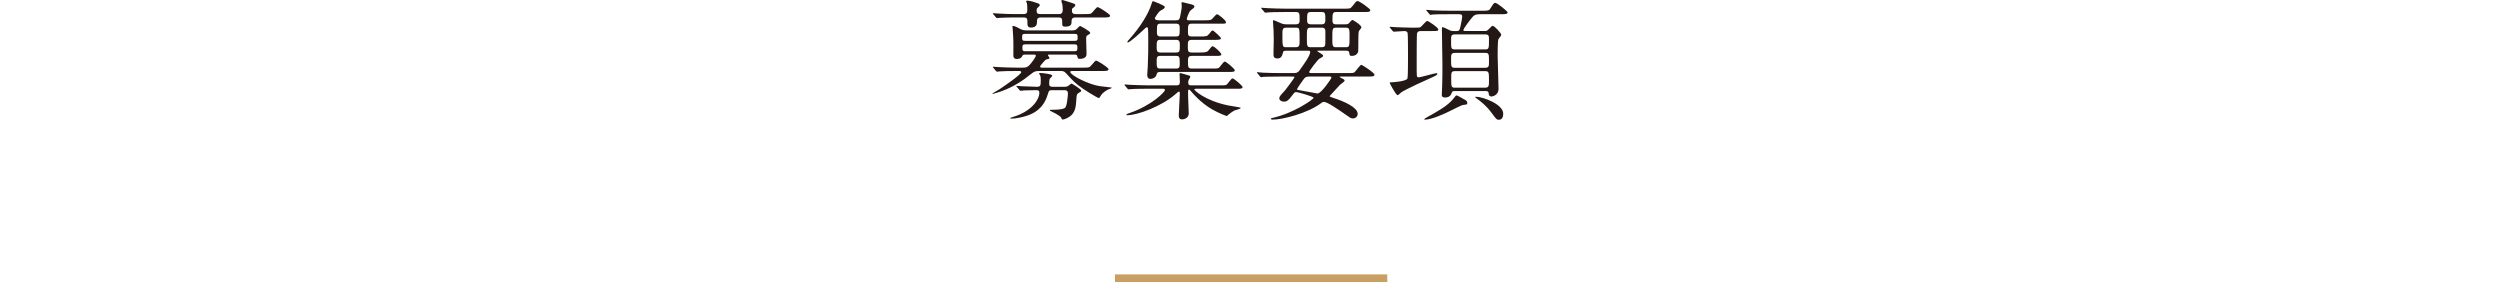 <?xml version="1.0" encoding="utf-8"?>
<!-- Generator: Adobe Illustrator 16.0.4, SVG Export Plug-In . SVG Version: 6.00 Build 0)  -->
<!DOCTYPE svg PUBLIC "-//W3C//DTD SVG 1.1//EN" "http://www.w3.org/Graphics/SVG/1.1/DTD/svg11.dtd">
<svg version="1.1" id="レイヤー_1" xmlns="http://www.w3.org/2000/svg" xmlns:xlink="http://www.w3.org/1999/xlink" x="0px"
	 y="0px" width="750px" height="84.627px" viewBox="-297.717 0 750 84.627" enable-background="new -297.717 0 750 84.627"
	 xml:space="preserve">
<path fill="#231815" d="M13.931,21.303c-1.049,0-1.397,0.154-2.329,0.892c-2.522,2.058-5.238,3.804-8.614,5.083
	c-0.349,0.116-2.639,0.894-2.832,0.894C0.039,28.171,0,28.132,0,28.054c0-0.039,1.863-1.125,2.134-1.281
	c1.398-0.93,6.521-4.423,6.521-5.121c0-0.349-0.389-0.349-0.621-0.349H7.14c-2.406,0-3.958,0.039-4.929,0.116
	c-0.115,0-0.697,0.077-0.814,0.077c-0.116,0-0.194-0.077-0.35-0.233L0.311,20.37c-0.155-0.192-0.155-0.192-0.155-0.271
	c0-0.077,0.039-0.077,0.116-0.077c0.271,0,1.474,0.116,1.707,0.116c1.901,0.078,3.53,0.156,5.354,0.156h1.668
	c0.894,0,1.398,0,2.174-0.816c0.854-0.969,1.862-2.405,1.862-2.793c0-0.31-0.388-0.31-0.543-0.31H9.856
	c-0.659,0-0.737,0.115-0.932,0.504c-0.388,0.814-1.435,0.814-1.552,0.814c-1.087,0-1.087-0.736-1.087-1.281
	c0-0.697,0.04-3.841,0-4.501c0-0.504-0.194-2.948-0.194-3.182c0-0.116-0.076-0.66-0.076-0.776c0-0.115,0.076-0.192,0.193-0.192
	c0.504,0,1.863,0.774,2.096,0.891c0.736,0.39,1.126,0.466,2.134,0.466h13.271c0.854,0,1.242,0,1.785-0.619
	c0.117-0.117,0.699-0.737,0.776-0.737c0.078,0,3.064,1.551,3.064,2.094c0,0.272-0.077,0.312-0.775,0.699
	c-0.427,0.271-0.427,0.388-0.427,1.357c0,0.698,0.116,3.726,0.116,4.347c0,1.396-1.785,1.396-1.979,1.396
	c-0.621,0-0.659-0.154-0.815-0.814c-0.116-0.428-0.388-0.465-0.737-0.465h-7.683c-0.194,0-0.349,0-0.349,0.192
	c0,0.155,0.427,0.66,0.427,0.777c0,0.31-0.272,0.387-0.738,0.426c-0.388,0.078-0.621,0.35-1.241,1.048
	c-0.466,0.543-0.814,0.971-0.814,1.125c0,0.351,0.349,0.351,0.543,0.351h12.3c1.747,0,1.941,0,2.484-0.66
	c1.086-1.281,1.203-1.437,1.591-1.437c0.233,0,3.609,2.058,3.609,2.562c0,0.543-0.776,0.543-2.097,0.543h-8.613
	c-0.467,0-0.776,0-0.776,0.271c0,1.009,5.665,3.843,8.885,4.27c0.351,0.039,3.105,0.387,3.26,0.387c0.116,0,0.272,0,0.272,0.116
	c0,0.195-0.894,0.427-1.048,0.505c-0.698,0.35-1.746,1.009-2.212,1.863c-0.077,0.077-0.466,0.736-0.504,0.736
	c-0.428,0-4.812-2.678-6.325-3.919c-1.397-1.125-2.601-2.443-3.648-3.607c-0.582-0.621-0.969-0.621-1.629-0.621h-6.479V21.303z
	 M6.247,5.237c-1.513,0-3.376,0.077-4.035,0.116c-0.115,0-0.697,0.078-0.814,0.078c-0.116,0-0.194-0.078-0.35-0.233L0.311,4.306
	C0.156,4.112,0.156,4.112,0.156,4.034c0-0.039,0.039-0.077,0.116-0.077c0.271,0,1.474,0.116,1.707,0.116
	c1.901,0.116,3.53,0.156,5.354,0.156h1.94c1.164,0,1.203-0.505,1.203-1.474c0-0.195,0-1.32-0.116-1.785
	c-0.039-0.078-0.233-0.466-0.233-0.543c0-0.195,0.194-0.234,0.35-0.234c0.892,0,2.482,0.544,3.182,0.816
	c0.272,0.077,0.543,0.192,0.543,0.543c0,0.193-0.039,0.232-0.426,0.582c-0.389,0.31-0.505,0.504-0.505,1.047
	c0,0.932,0.427,1.048,1.357,1.048h5.199c0.505,0,1.281,0,1.281-1.319c0-0.466-0.077-1.125-0.116-1.591
	c-0.039-0.154-0.311-0.892-0.311-1.048C20.682,0.037,20.954,0,21.071,0c0.038,0,3.453,1.048,3.608,1.201
	c0.115,0.078,0.193,0.194,0.193,0.351c0,0.271-0.232,0.465-0.504,0.698c-0.466,0.271-0.504,0.388-0.504,0.97
	c0,1.009,0.736,1.009,1.28,1.009h2.482c1.746,0,1.94,0,2.484-0.66c1.086-1.279,1.203-1.435,1.551-1.435
	c0.272,0,3.648,2.095,3.648,2.561c0,0.543-0.776,0.543-2.096,0.543h-8.148c-0.698,0-1.319,0.077-1.319,1.164
	c0,0.737,0,1.591-1.863,1.591c-0.775,0-0.931-0.231-0.931-0.775c0-1.63,0-1.979-1.164-1.979h-5.161
	c-0.814,0-1.241,0.194-1.241,1.086c0,0.737,0,1.94-1.823,1.94c-1.048,0-1.048-0.776-1.048-1.241c0-1.281,0-1.785-1.125-1.785H6.247
	V5.237z M17.966,27.046c-0.97,0-1.009,0.115-1.435,1.512c-1.32,4.192-4.269,5.51-6.093,6.131c-1.358,0.466-3.375,0.894-4.734,0.894
	c-0.271,0-0.388-0.116-0.388-0.155c0-0.078,0.814-0.312,0.893-0.35c5.239-1.553,7.877-4.967,7.877-7.295
	c0-0.736-0.582-0.736-0.892-0.736c-0.932,0-2.717,0.038-3.61,0.077c-0.116,0-1.047,0.115-1.125,0.115
	c-0.154,0-0.231-0.077-0.349-0.231l-0.737-0.894c-0.155-0.193-0.193-0.193-0.193-0.271c0-0.079,0.076-0.079,0.154-0.079
	c0.272,0,1.476,0.118,1.746,0.118c0.894,0.038,3.57,0.153,4.269,0.153c1.087,0,1.165-0.427,1.165-1.822
	c0-0.854-0.039-1.125-0.117-1.437c-0.038-0.116-0.389-0.621-0.389-0.737c0-0.115,0.155-0.154,0.272-0.154
	c0.582,0,3.686,0.31,3.686,0.813c0,0.194-0.62,0.776-0.736,0.894c-0.155,0.193-0.194,1.242-0.194,1.513
	c0,0.854,0.465,0.931,1.086,0.931h3.376c0.427,0,0.776,0,1.203-0.231c0.155-0.117,0.893-0.738,1.086-0.738
	c0.04,0,2.872,1.669,2.872,2.135c0,0.232-0.078,0.271-0.815,0.698c-0.543,0.35-0.581,0.543-0.697,2.484
	c-0.116,1.435-0.194,2.715-1.242,3.958c-0.776,0.853-2.134,1.512-2.91,1.512c-0.156,0-0.388-0.659-0.466-0.737
	c-0.699-0.658-2.328-1.475-2.988-1.783c-0.271-0.117-0.31-0.155-0.31-0.273c0-0.116,0.154-0.116,0.193-0.116
	c3.492,0,4.074-0.388,4.347-0.582c0.621-0.388,0.892-3.842,0.892-4.307c0-1.008-0.698-1.008-1.125-1.008h-3.57V27.046z
	 M9.895,10.166c-0.932,0-0.971,0.193-0.971,1.048c0,0.813,0.039,1.048,0.971,1.048h14.706c0.893,0,0.971-0.195,0.971-1.048
	c0-0.815-0.039-1.048-0.971-1.048H9.895z M24.64,15.365c0.854,0,0.854-0.389,0.854-1.048c0-0.66,0-1.009-0.854-1.009H9.856
	c-0.854,0-0.854,0.388-0.854,1.009c0,0.659,0,1.048,0.854,1.048H24.64z"/>
<path fill="#231815" d="M68.259,25.608c1.088,0,1.592,0,1.902-0.154c0.387-0.155,1.474-1.94,1.862-1.94
	c0.466,0,3.026,2.212,3.026,2.6c0,0.506-0.505,0.506-1.862,0.506H61.002c-0.078,0-0.427,0.037-0.427,0.231
	c0,0.195,3.066,3.298,10.128,4.773c0.582,0.116,3.802,0.582,3.802,0.736c0,0.351-1.629,0.66-1.9,0.776
	c-0.232,0.077-1.396,0.931-1.785,1.242c-0.155,0.117-0.388,0.426-0.504,0.426s-2.29-0.775-4.501-2.055
	c-3.492-2.058-5.782-4.852-6.016-5.122c-0.543-0.661-0.658-0.738-0.775-0.738c-0.312,0-0.312,0.272-0.312,0.427v1.63
	c0,0.775,0.195,4.501,0.195,5.083c0,1.203-1.087,1.785-2.057,1.785c-0.932,0-0.932-0.893-0.932-1.242
	c0-1.048,0.311-5.626,0.311-6.558c0-0.194-0.038-0.543-0.271-0.543c-0.193,0-0.504,0.349-0.893,0.659
	c-4.23,3.764-11.563,6.441-14.59,6.441c-0.116,0-0.271,0-0.271-0.154c0-0.195,0.388-0.312,0.931-0.504
	c6.714-2.29,10.633-6.365,10.633-6.908c0-0.387-0.389-0.387-0.854-0.387h-4.347c-3.376,0-4.501,0.076-4.889,0.115
	c-0.116,0-0.698,0.077-0.815,0.077c-0.155,0-0.271-0.116-0.349-0.231l-0.737-0.894c-0.155-0.194-0.155-0.194-0.155-0.271
	c0-0.039,0.039-0.078,0.116-0.078c0.271,0,1.474,0.116,1.707,0.116c1.902,0.077,3.493,0.154,5.316,0.154h8.497
	c0.971,0,0.971-0.504,0.971-1.241c0-0.35-0.077-1.979-0.077-2.096c0-0.192,0-0.349,0.231-0.349c0.234,0,1.863,0.543,2.328,0.66
	c0.429,0.116,0.661,0.116,0.661,0.505c0,0.116-0.466,0.853-0.505,0.93c-0.117,0.272-0.117,0.505-0.117,0.66
	c0,0.738,0.156,0.931,0.854,0.931h8.653V25.608z M50.333,21.574c-0.854,0-0.971,0.349-1.126,0.931
	c-0.193,0.776-1.203,1.165-1.746,1.165c-1.009,0-1.009-0.933-1.009-1.243c0-0.271,0.155-2.056,0.155-2.444
	c0.155-3.997,0.155-4.424,0.155-7.683c0-2.833-0.038-3.259-0.077-3.648c-0.039-0.271-0.078-0.465-0.351-0.465
	c-0.231,0-0.697,0.465-0.969,0.737c-0.854,0.814-4.153,3.841-4.773,3.841c-0.038,0-0.077-0.038-0.077-0.155
	c0-0.192,0.039-0.271,0.543-0.813c3.647-4.036,5.819-7.956,6.597-10.361c0.31-0.97,0.349-1.087,0.543-1.087
	c0.039,0,3.531,1.242,3.531,1.746c0,0.389-0.35,0.582-1.319,1.126c-0.621,0.349-1.668,2.134-1.668,2.212
	c0,0.582,0.775,0.659,1.28,0.659h5.044c0.66,0,0.971-0.039,1.203-0.892c0.193-0.777,0.543-2.601,0.543-3.338
	c0-0.388-0.077-0.775-0.077-0.893c0-0.232,0.077-0.311,0.349-0.311c0.078,0,2.173,0.543,2.483,0.621
	c0.389,0.077,1.048,0.271,1.048,0.698c0,0.272-0.388,0.582-1.086,1.087c-0.621,0.467-1.203,2.483-1.203,2.601
	c0,0.426,0.311,0.426,0.776,0.426h4.501c1.475,0,1.861-0.039,2.251-0.349c0.271-0.233,1.241-1.476,1.552-1.476
	c0.387,0,2.677,1.824,2.677,2.367c0,0.466-0.154,0.466-1.591,0.466h-8.653c-1.164,0-1.164,0.388-1.164,2.639
	c0,0.814,0.155,1.203,1.164,1.203h2.174c2.173,0,2.405,0,3.026-0.775c0.698-0.933,0.776-1.01,1.087-1.01
	c0.271,0,2.444,2.018,2.444,2.289c0,0.467-0.621,0.506-1.669,0.506h-7.023c-1.241,0-1.241,0.543-1.241,1.861
	c0,1.437,0,1.941,1.202,1.941h2.25c1.631,0,2.097-0.079,2.523-0.389c0.271-0.194,1.125-1.514,1.435-1.514
	c0.467,0,2.64,1.902,2.64,2.484c0,0.426-0.582,0.426-1.668,0.426h-7.18c-0.659,0-1.164,0.156-1.164,1.32
	c0,2.133,0,2.482,1.242,2.482h6.015c1.087,0,1.591,0,1.901-0.154c0.388-0.155,1.475-1.941,1.862-1.941
	c0.505,0,3.027,2.212,3.027,2.6c0,0.506-0.506,0.506-1.902,0.506L50.333,21.574L50.333,21.574z M55.104,15.754
	c1.125,0,1.125-0.505,1.125-2.058c0-1.048,0-1.745-1.125-1.745H50.41c-1.125,0-1.125,0.543-1.125,2.056c0,1.086,0,1.747,1.125,1.747
	H55.104z M50.371,16.762c-0.97,0-1.086,0.466-1.086,1.436c0,1.979,0,2.367,1.086,2.367h4.734c1.048,0,1.087-0.543,1.087-1.396
	c0-2.019,0-2.406-1.087-2.406L50.371,16.762L50.371,16.762z M55.104,10.941c1.087,0,1.087-0.427,1.087-2.367
	c0-0.814,0-1.475-1.087-1.475h-4.656c-1.087,0-1.087,0.427-1.087,2.328c0,0.854,0,1.514,1.048,1.514H55.104z"/>
<path fill="#231815" d="M91.04,7.294c1.126,0,1.126-0.66,1.126-1.28c0-2.019,0-2.405-1.126-2.405h-3.414
	c-3.415,0-4.54,0.077-4.889,0.115c-0.156,0-0.699,0.078-0.814,0.078c-0.154,0-0.232-0.078-0.35-0.232l-0.775-0.894
	c-0.116-0.192-0.155-0.192-0.155-0.271c0-0.079,0.039-0.078,0.155-0.078c0.271,0,1.437,0.117,1.706,0.117
	c1.902,0.077,3.492,0.154,5.316,0.154h17.655c1.746,0,1.938,0,2.443-0.659c1.164-1.475,1.28-1.629,1.631-1.629
	c0.582,0,3.842,2.327,3.842,2.755c0,0.543-0.775,0.543-2.058,0.543h-8.304c-1.009,0-1.009,0.697-1.009,2.482
	c0,0.466,0,1.203,0.97,1.203h2.949c0.31,0,0.582,0,0.931-0.233c0.195-0.154,0.895-1.086,1.125-1.086c0.234,0,2.718,1.553,2.718,2.25
	c0,0.194-0.698,0.933-0.775,1.127c-0.155,0.427-0.155,2.521-0.155,3.103c0,0.233,0,2.989-0.04,3.028
	c-0.077,0.154-0.348,1.279-1.861,1.279c-0.697,0-0.697-0.076-0.813-0.893c-0.117-0.659-0.544-0.659-0.932-0.659H97.87
	c-0.388,0-0.427,0-0.427,0.116c0,0.117,1.785,1.009,1.785,1.359c0,0.271-0.116,0.388-1.125,0.931
	c-0.543,0.31-3.066,3.646-3.066,3.997c0,0.31,0.312,0.31,0.854,0.31h10.825c1.631,0,1.707-0.078,1.94-0.271
	c0.387-0.312,1.629-2.212,2.057-2.212c0.154,0,3.919,2.365,3.919,2.986c0,0.543-0.775,0.543-2.058,0.543h-8.032
	c-0.31,0-0.349,0-0.349,0.078c0,0.116,0.039,0.116,0.388,0.312c0.972,0.504,1.086,0.543,1.086,0.813
	c0,0.312-1.163,1.087-1.356,1.242c-0.465,0.466-2.366,2.6-2.793,3.027c-0.078,0.077-0.312,0.31-0.312,0.465
	c0,0.117,0.117,0.155,1.203,0.504c3.145,1.009,7.18,2.833,7.18,4.735c0,1.009-0.932,1.396-1.396,1.396
	c-0.078,0-0.582-0.038-0.933-0.271c-4.462-3.104-6.828-4.696-7.838-4.696c-0.271,0-0.428,0.079-0.621,0.233
	c-4.229,3.26-11.911,5.084-14.744,5.084c-0.272,0-0.543-0.077-0.543-0.233c0-0.155,0.271-0.233,0.466-0.272
	c6.286-1.356,12.378-5.587,12.378-6.053c0-0.387-4.773-1.707-5.2-1.707c-0.465,0-0.543,0.116-1.164,0.931
	c-1.164,1.554-1.629,1.94-2.521,1.94c-0.543,0-1.397-0.311-1.397-0.969c0-0.544,0.078-0.622,1.708-2.407
	c0.154-0.194,2.832-3.687,2.832-3.958c0-0.194-0.078-0.194-0.893-0.194h-3.375c-3.415,0-4.541,0.078-4.931,0.078
	c-0.114,0.039-0.696,0.116-0.812,0.116c-0.117,0-0.194-0.116-0.352-0.271L79.516,22c-0.155-0.155-0.155-0.194-0.155-0.232
	c0-0.077,0.039-0.115,0.116-0.115c0.271,0,1.475,0.153,1.708,0.153c1.899,0.078,3.53,0.117,5.354,0.117h3.881
	c0.468,0,1.125,0,1.668-0.737c1.398-1.94,3.262-4.539,3.262-5.588c0-0.388-0.352-0.388-0.698-0.388h-6.442
	c-0.349,0-0.892,0-1.008,0.427c-0.233,0.971-0.466,1.901-1.669,1.901c-1.204,0-1.204-0.699-1.204-1.358
	c0-0.697,0.079-3.726,0.079-4.346c0-1.785-0.079-3.686-0.195-4.773c-0.038-0.31-0.038-0.543-0.038-0.619c0-0.117,0-0.39,0.154-0.39
	c0.272,0,1.98,0.854,2.368,0.972c0.116,0.037,0.698,0.271,1.396,0.271L91.04,7.294L91.04,7.294z M88.053,8.303
	c-1.049,0-1.049,0.814-1.049,1.823c0,3.92,0,4.036,1.125,4.036h2.871c1.164,0,1.164-0.582,1.164-2.134c0-3.687,0-3.726-1.164-3.726
	L88.053,8.303L88.053,8.303z M95.115,22.97c-0.893,0-1.242,0.155-1.668,0.699c-0.195,0.272-2.057,2.871-2.057,3.066
	c0,0.231,0.077,0.231,0.853,0.348c0.738,0.117,5.2,0.971,5.278,0.971c1.125,0,4.188-4.463,4.188-4.772
	c0-0.312-0.23-0.312-0.427-0.312H95.115z M95.542,8.303c-1.164,0-1.202,0.312-1.202,2.949c0,2.639,0.038,2.91,1.163,2.91h3.262
	c0.349,0,0.854-0.039,1.047-0.505c0.117-0.232,0.078-3.763,0.078-4.345c0-1.01-0.815-1.01-0.972-1.01L95.542,8.303L95.542,8.303z
	 M95.542,3.608c-1.126,0-1.126,0.505-1.126,2.327c0,0.698,0,1.358,1.164,1.358h3.299c1.011,0,1.011-0.892,1.011-1.242
	c0-1.861,0-2.443-1.011-2.443H95.542z M102.992,8.303c-1.009,0-1.009,0.467-1.009,3.183c0,2.095,0,2.677,1.009,2.677h3.145
	c1.009,0,1.009-0.465,1.009-3.181c0-2.097,0-2.679-1.009-2.679H102.992z"/>
<path fill="#231815" d="M128.49,9.312c-0.543,0-1.047,0.193-1.125,0.892c-0.078,0.97-0.078,7.645-0.078,9.701
	c0,0.544,0,2.251,0.039,2.677c0,0.427,0.193,0.621,0.505,0.621c0.698,0,4.695-1.242,5.433-1.242c0.037,0,0.232,0,0.232,0.117
	c0,0.31-0.312,0.582-1.32,1.009c-1.59,0.698-8.497,3.841-9.506,4.617c-0.155,0.117-0.893,0.854-1.087,0.854
	c-0.543,0-2.367-3.53-2.367-3.647c0-0.232,0.078-0.232,0.621-0.232c0.389,0,4.423-0.271,4.695-1.164
	c0.154-0.582,0.154-5.433,0.154-6.44c0-1.281,0-6.752-0.115-7.18c-0.116-0.388-0.467-0.581-0.932-0.581
	c-0.467,0-2.872,0.193-3.222,0.193c-0.117,0-0.193-0.078-0.349-0.232l-0.737-0.894c-0.156-0.192-0.156-0.192-0.156-0.271
	c0-0.077,0.078-0.077,0.117-0.077c0.233,0,1.437,0.116,1.707,0.116c1.126,0.039,3.144,0.154,5.316,0.154
	c1.669,0,1.899-0.039,2.096-0.154c0.35-0.155,1.63-1.863,2.056-1.863c0.351,0,3.299,1.979,3.299,2.521
	c0,0.506-0.231,0.506-2.096,0.506L128.49,9.312L128.49,9.312z M141.1,31.507c-0.467,0.078-2.755,1.28-3.415,1.591
	c-2.018,1.049-5.976,2.794-7.838,2.794c-0.115,0-0.271,0-0.271-0.115c0-0.156,0.193-0.272,1.048-0.738
	c2.871-1.59,6.131-3.376,7.799-5.587c0.543-0.738,0.621-0.815,0.932-0.815c0.154,0,2.328,1.241,2.717,1.476
	c0.389,0.231,0.427,0.813,0.389,0.93C142.381,31.352,142.342,31.352,141.1,31.507 M138.966,27.317c-0.813,0-1.047,0-1.28,0.774
	c-0.388,1.164-1.668,1.164-1.861,1.164c-0.854,0-1.009-0.387-1.009-0.813c0-0.428,0.077-2.289,0.115-2.679
	c0.077-1.356,0.077-4.928,0.077-6.479c0-1.708-0.154-9.081-0.154-10.594c0-0.272,0-0.543,0.193-0.543
	c0.389,0,1.901,0.853,2.211,0.97c0.467,0.194,0.738,0.194,1.165,0.194h0.815c0.775,0,0.892-0.116,1.203-1.476
	c0.271-1.164,0.504-2.522,0.504-2.871c0-0.699-0.582-0.699-1.048-0.699h-2.756c-3.025,0-4.189,0.039-4.89,0.078
	c-0.154,0-0.736,0.116-0.854,0.116s-0.193-0.116-0.312-0.271l-0.774-0.893c-0.155-0.155-0.155-0.193-0.155-0.232
	c0-0.077,0.038-0.115,0.116-0.115c0.271,0,1.475,0.154,1.745,0.154c1.861,0.077,3.492,0.116,5.316,0.116h9.545
	c1.629,0,2.096,0,2.483-0.621c1.009-1.591,1.087-1.745,1.514-1.745c0.543,0,3.688,2.521,3.688,2.87c0,0.543-0.776,0.543-2.098,0.543
	h-6.246c-1.357,0-1.707,0.351-2.057,0.699c-0.427,0.427-2.871,3.569-2.871,4.074c0,0.272,0.427,0.272,0.659,0.272h5.588
	c0.698,0,0.854,0,1.475-0.66c0.775-0.815,0.854-0.893,1.086-0.893c0.544,0,2.562,2.211,2.562,2.678c0,0.271-0.776,1.125-0.854,1.318
	c-0.232,0.466-0.232,4.113-0.232,4.929c0,1.592,0.271,8.575,0.271,9.973c0,1.9-1.784,2.29-2.058,2.29
	c-0.775,0-0.854-0.467-0.931-1.087c-0.078-0.467-0.352-0.543-1.087-0.543h-8.807V27.317z M138.811,10.321
	c-1.202,0-1.202,0.465-1.202,1.784c0,2.444,0,2.717,1.164,2.717h9.041c1.163,0,1.163-0.312,1.163-3.027c0-0.931,0-1.474-1.125-1.474
	H138.811z M138.734,15.869c-1.125,0-1.125,0.622-1.125,1.708c0,2.482,0,2.755,1.164,2.755h9.002c1.202,0,1.202-0.505,1.202-1.785
	c0-2.406,0-2.678-1.202-2.678H138.734z M147.814,26.308c1.163,0,1.163-0.659,1.163-1.979c0-2.676,0-2.987-1.202-2.987h-9.002
	c-1.125,0-1.125,0.427-1.125,2.173c0,2.521,0,2.794,1.201,2.794L147.814,26.308L147.814,26.308z M151.965,35.931
	c-0.698,0-0.854-0.232-2.25-2.135c-1.63-2.173-3.104-3.259-4.189-4.074c-0.391-0.271-0.699-0.504-0.699-0.582
	c0-0.116,0.156-0.116,0.232-0.116c2.058,0,8.188,2.213,8.188,5.084C153.247,34.573,153.168,35.931,151.965,35.931"/>
<line fill="none" stroke="#C9A063" stroke-width="2.312" stroke-miterlimit="10" x1="36.765" y1="83.472" x2="118.468" y2="83.472"/>
</svg>
